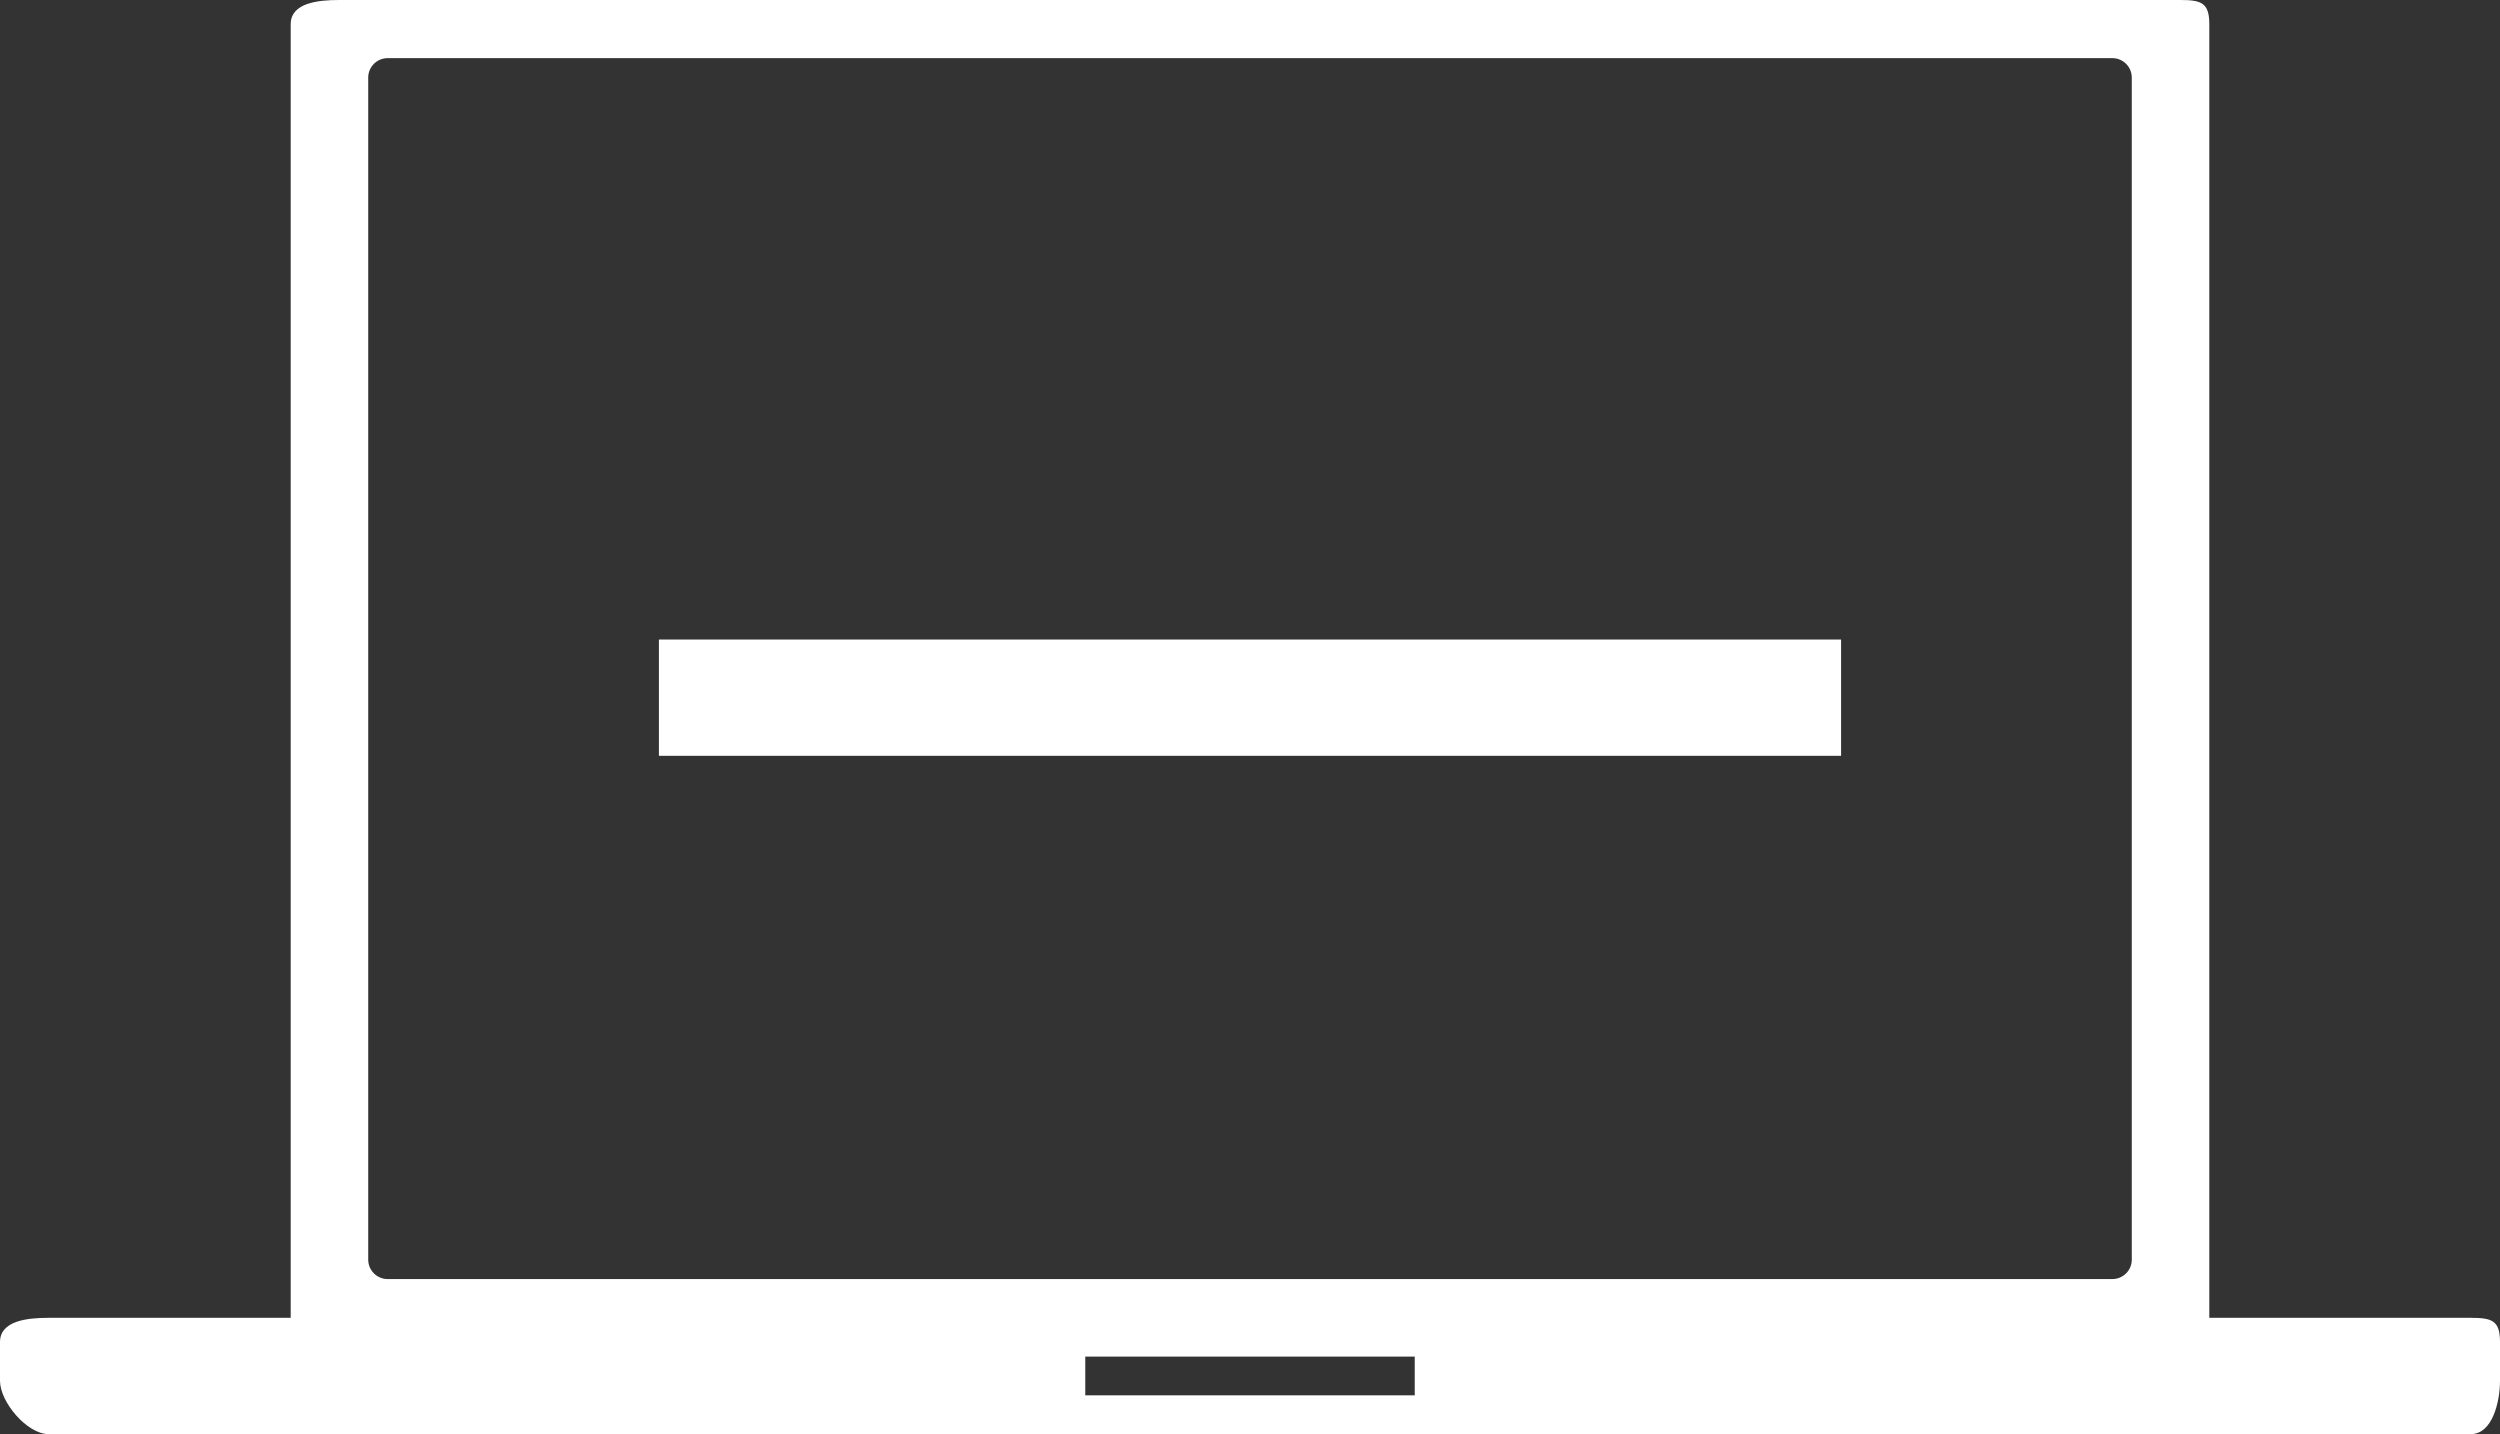 <svg xmlns="http://www.w3.org/2000/svg" xmlns:xlink="http://www.w3.org/1999/xlink" version="1.1" id="Layer_1" x="0px" y="0px" width="258px" height="148px" viewBox="0 0 258 148" enable-background="new 0 0 258 148" xml:space="preserve"><rect x="0" y="0" width="258" height="148" fill="#333333" stroke="none"/><g fill="#FFFFFF"><rect x="68" y="66" width="122" height="12"/><path d="M255 136h-27V2.5c0-2.2-0.8-2.5-3-2.5H35c-2.2 0-5 0.3-5 2.5V136H5c-2.2 0-5 0.3-5 2.5v4c0 2.2 2.8 5.5 5 5.5h250 c2.2 0 3-3.3 3-5.5v-4C258 136.3 257.2 136 255 136z M220 130c0 1.1-0.9 2-2 2H40c-1.1 0-2-0.9-2-2V8c0-1.1 0.9-2 2-2h178 c1.1 0 2 0.9 2 2V130z M146 144h-34v-4h34V144z"/></g></svg>
